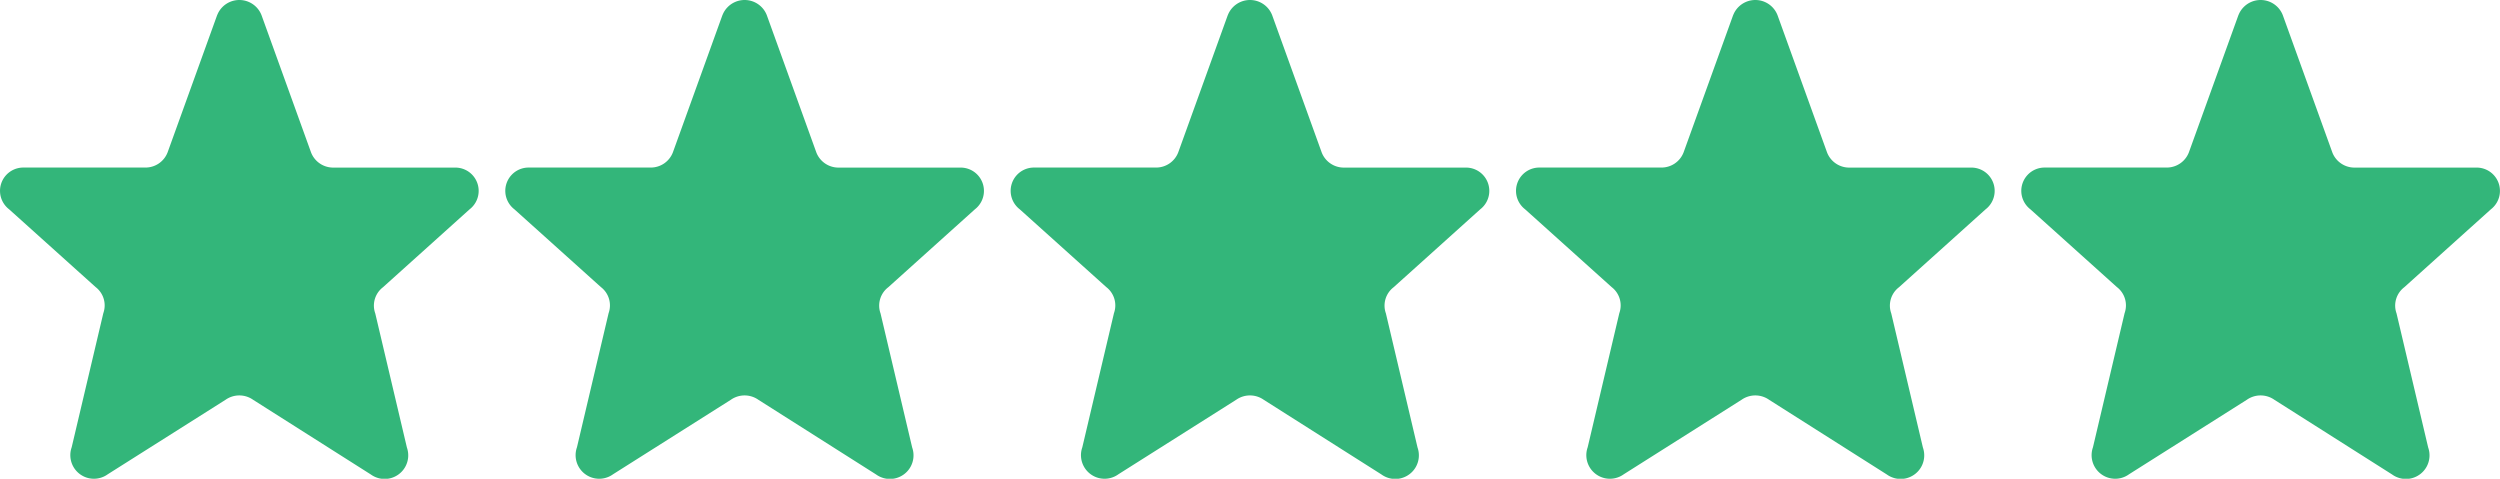 <svg viewBox="0 0 64.949 12.437" height="12.437" width="64.949" xmlns="http://www.w3.org/2000/svg">
  <g transform="translate(-1425.234 -10.281)" data-name="Group 782" id="Group_782">
    <path fill="#33b67a" transform="translate(1474.746 7.281)" d="M8.642,3.394a.618.618,0,0,1,1.152,0l1.287,3.566a.616.616,0,0,0,.576.394H14.82a.605.605,0,0,1,.38,1.084l-2.251,2.025a.6.6,0,0,0-.2.679l.822,3.484a.613.613,0,0,1-.938.7l-3.058-1.94a.622.622,0,0,0-.715,0L5.8,15.321a.613.613,0,0,1-.938-.7l.822-3.484a.6.6,0,0,0-.2-.679L3.236,8.437a.605.605,0,0,1,.379-1.084H6.778a.615.615,0,0,0,.576-.394L8.641,3.394Z" data-name="Icon akar-star" id="Icon_akar-star"></path>
    <path fill="#33b67a" transform="translate(1448.49 7.281)" d="M8.642,3.394a.618.618,0,0,1,1.152,0l1.287,3.566a.616.616,0,0,0,.576.394H14.82a.605.605,0,0,1,.38,1.084l-2.251,2.025a.6.6,0,0,0-.2.679l.822,3.484a.613.613,0,0,1-.938.7l-3.058-1.94a.622.622,0,0,0-.715,0L5.8,15.321a.613.613,0,0,1-.938-.7l.822-3.484a.6.6,0,0,0-.2-.679L3.236,8.437a.605.605,0,0,1,.379-1.084H6.778a.615.615,0,0,0,.576-.394L8.641,3.394Z" data-name="Icon akar-star" id="Icon_akar-star-2"></path>
    <path fill="#33b67a" transform="translate(1461.619 7.281)" d="M8.642,3.394a.618.618,0,0,1,1.152,0l1.287,3.566a.616.616,0,0,0,.576.394H14.82a.605.605,0,0,1,.38,1.084l-2.251,2.025a.6.6,0,0,0-.2.679l.822,3.484a.613.613,0,0,1-.938.7l-3.058-1.94a.622.622,0,0,0-.715,0L5.8,15.321a.613.613,0,0,1-.938-.7l.822-3.484a.6.6,0,0,0-.2-.679L3.236,8.437a.605.605,0,0,1,.379-1.084H6.778a.615.615,0,0,0,.576-.394L8.641,3.394Z" data-name="Icon akar-star" id="Icon_akar-star-3"></path>
    <path fill="#33b67a" transform="translate(1435.361 7.281)" d="M8.642,3.394a.618.618,0,0,1,1.152,0l1.287,3.566a.616.616,0,0,0,.576.394H14.82a.605.605,0,0,1,.38,1.084l-2.251,2.025a.6.6,0,0,0-.2.679l.822,3.484a.613.613,0,0,1-.938.7l-3.058-1.94a.622.622,0,0,0-.715,0L5.8,15.321a.613.613,0,0,1-.938-.7l.822-3.484a.6.6,0,0,0-.2-.679L3.236,8.437a.605.605,0,0,1,.379-1.084H6.778a.615.615,0,0,0,.576-.394L8.641,3.394Z" data-name="Icon akar-star" id="Icon_akar-star-4"></path>
    <path fill="#33b67a" transform="translate(1422.234 7.281)" d="M8.642,3.394a.618.618,0,0,1,1.152,0l1.287,3.566a.616.616,0,0,0,.576.394H14.82a.605.605,0,0,1,.38,1.084l-2.251,2.025a.6.6,0,0,0-.2.679l.822,3.484a.613.613,0,0,1-.938.7l-3.058-1.94a.622.622,0,0,0-.715,0L5.8,15.321a.613.613,0,0,1-.938-.7l.822-3.484a.6.6,0,0,0-.2-.679L3.236,8.437a.605.605,0,0,1,.379-1.084H6.778a.615.615,0,0,0,.576-.394L8.641,3.394Z" data-name="Icon akar-star" id="Icon_akar-star-5"></path>
  </g>
</svg>

